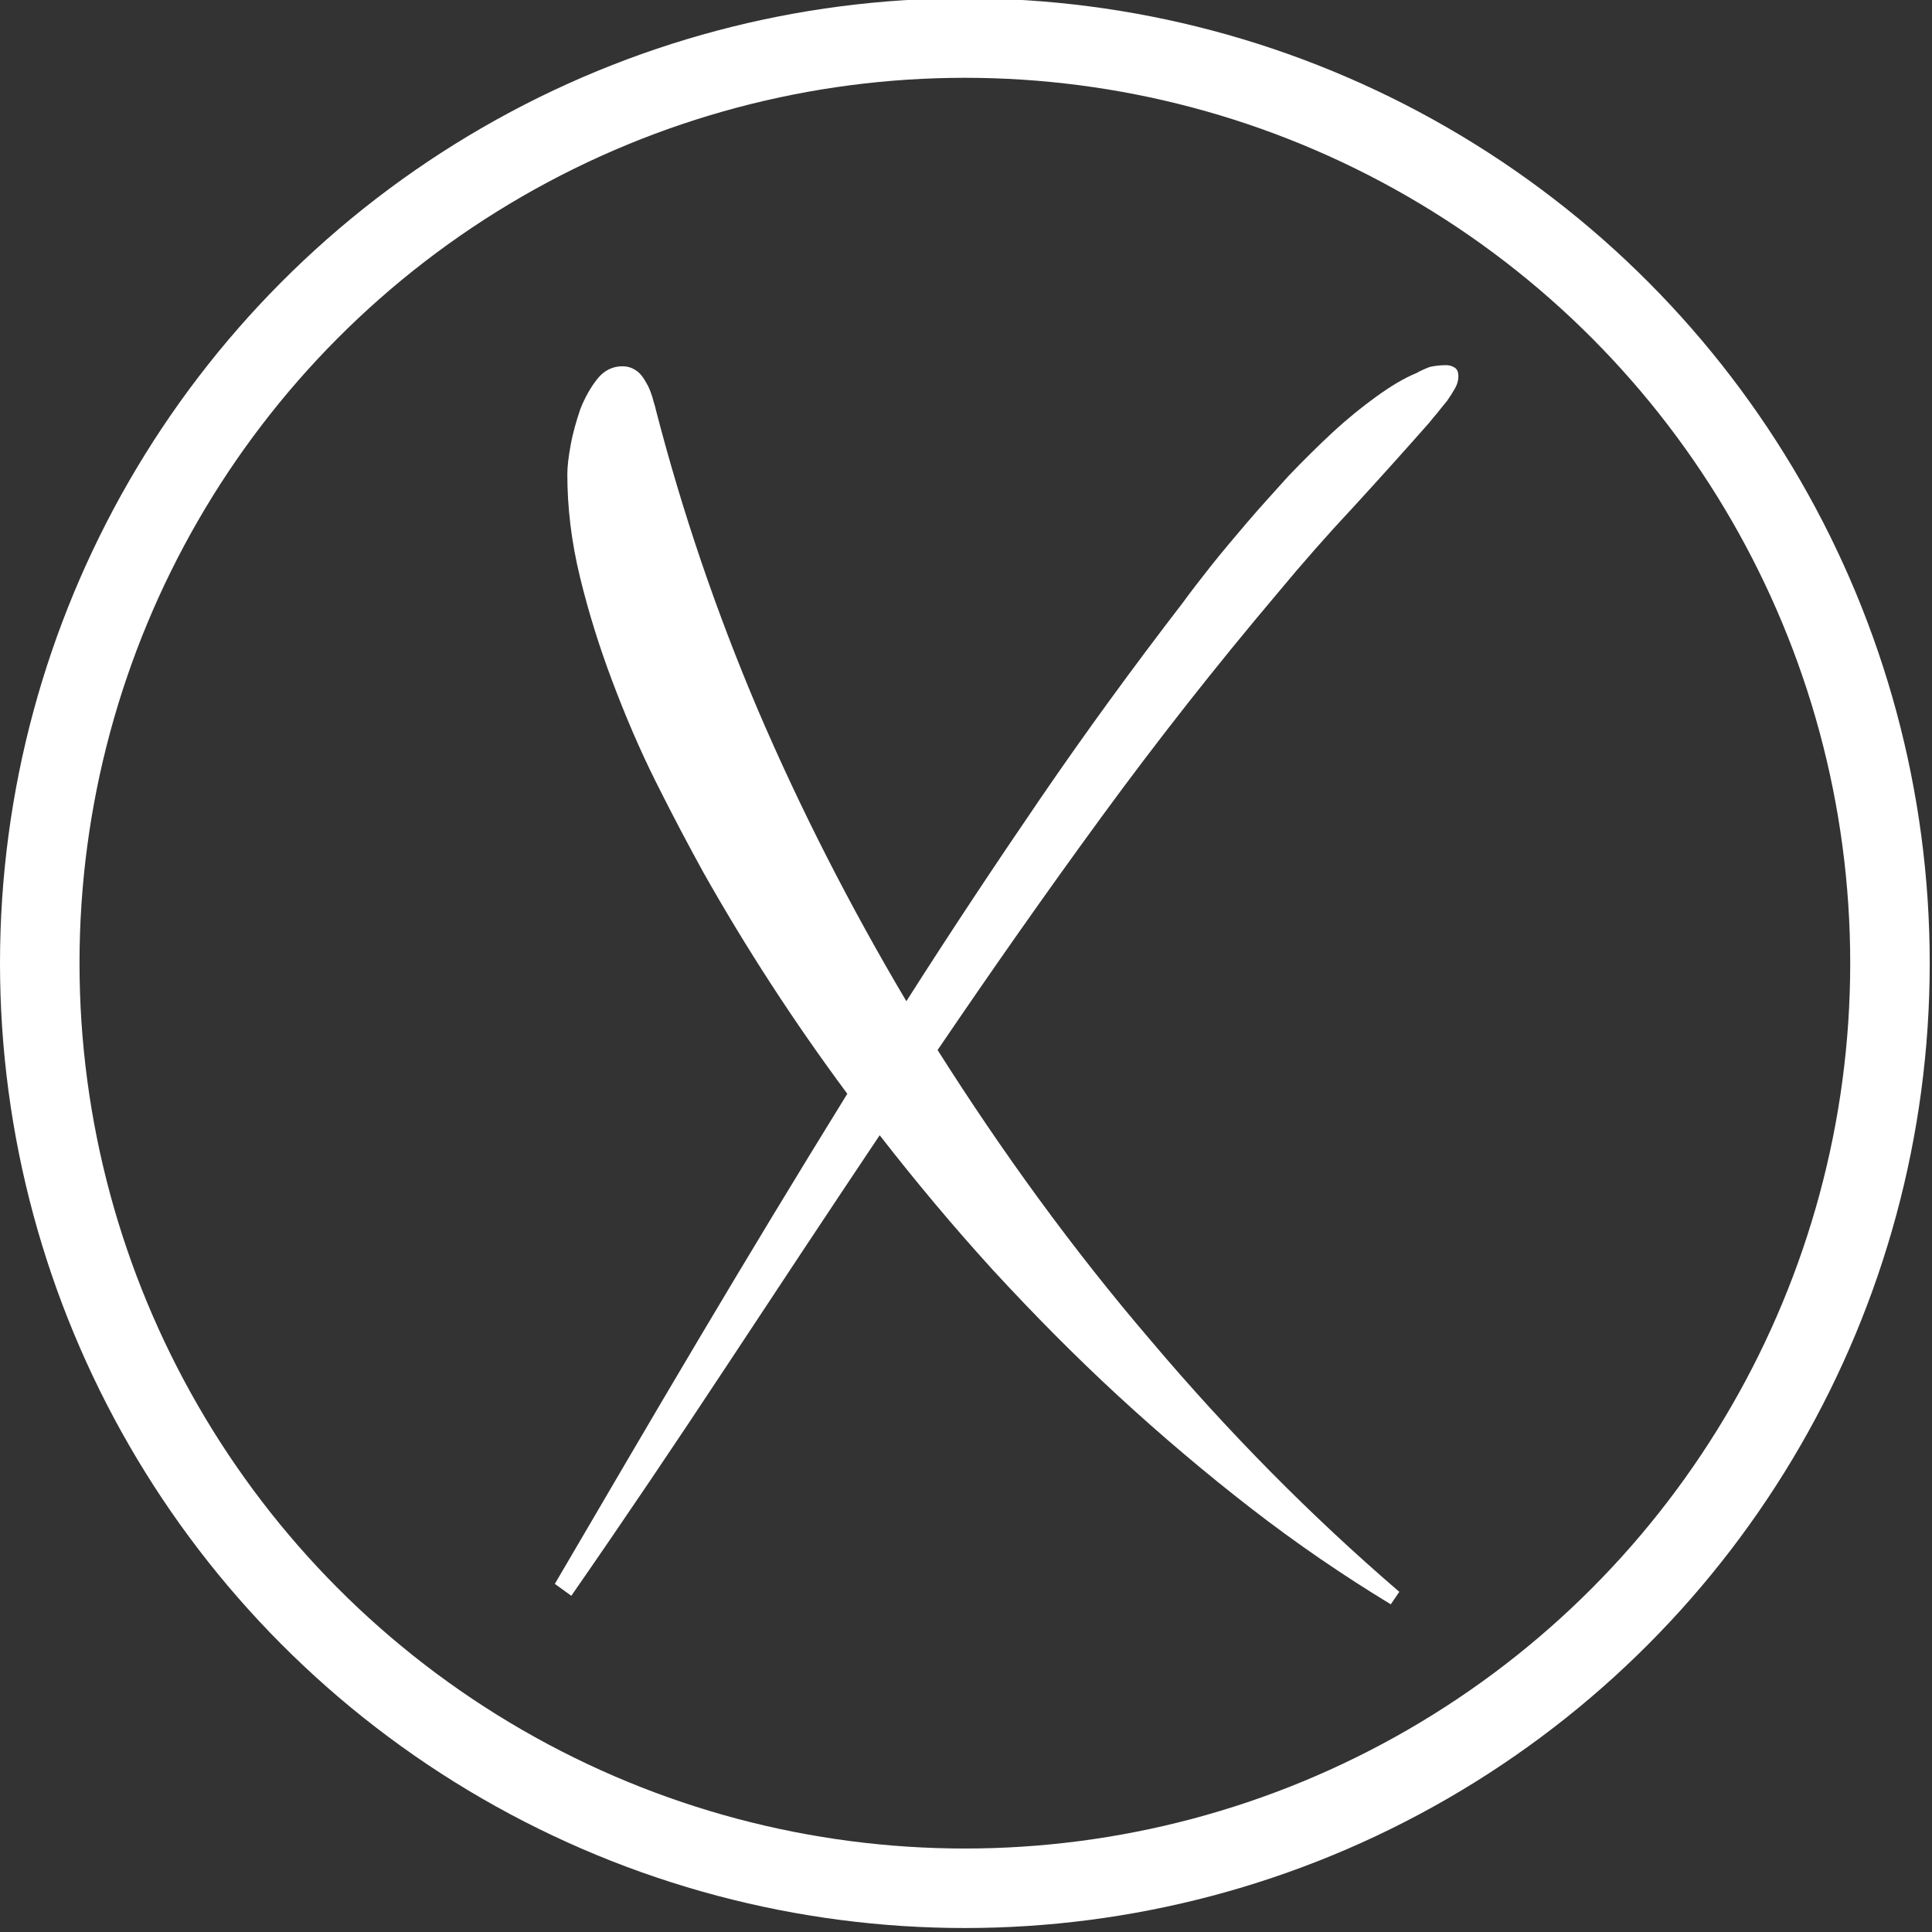 <?xml version="1.0" encoding="utf-8"?>
<!-- Generator: Adobe Illustrator 21.1.0, SVG Export Plug-In . SVG Version: 6.00 Build 0)  -->
<svg version="1.1" id="Ebene_1" xmlns="http://www.w3.org/2000/svg" xmlns:xlink="http://www.w3.org/1999/xlink" x="0px" y="0px"
	 width="340.2px" height="340.2px" viewBox="0 0 340.2 340.2" style="enable-background:new 0 0 340.2 340.2;" xml:space="preserve"
	>
<rect x="0" y="0" width="340.2" height="340.2" fill="#333333" stroke="none"/>
<style type="text/css">
	.st0{fill:none;stroke:#FFFFFF;stroke-width:14;stroke-miterlimit:10;}
	.st1{enable-background:new    ;}
	.st2{fill:#FFFFFF;}
</style>
<circle class="st0" cx="169.9" cy="169.6" r="162.9"/>
<g class="st1">
	<path class="st2" d="M254.6,64.3c0.5,0,1,0.1,1.5,0.4c0.5,0.3,0.7,0.8,0.7,1.6c0,0.7-0.2,1.4-0.6,2.1c-0.4,0.7-0.9,1.5-1.4,2.2
		c-0.6,0.7-1.2,1.5-1.7,2.1c-0.6,0.7-1,1.2-1.4,1.7c-4.5,5.1-9,10.1-13.4,14.9c-4.5,4.8-8.9,9.8-13.3,15.1
		c-10.9,12.9-21.2,26-31,39.4c-9.8,13.4-19.4,27.1-28.9,41.1c11.4,18,23.8,35.1,37.5,51.1c13.6,16.1,28.2,30.9,43.8,44.3l-1.5,2.2
		c-8.4-5.1-16.6-10.7-24.6-16.9c-8-6.2-15.8-12.8-23.4-19.8c-7.6-7-14.9-14.4-22-22.1c-7.1-7.8-13.7-15.7-20-23.8
		c-9.1,13.6-18.1,27.2-27,40.7c-8.9,13.5-18,27-27.3,40.4l-2.9-2.1c8.5-14.5,16.9-28.9,25.4-43.2c8.5-14.3,17.2-28.7,26.1-43.1
		c-9.5-12.8-17.9-25.8-25.3-38.9c-2.7-4.9-5.5-10.2-8.4-16c-2.9-5.8-5.4-11.7-7.7-17.8c-2.3-6.1-4.2-12.2-5.7-18.4
		c-1.5-6.2-2.2-12.2-2.2-18c0-1.3,0.2-3.1,0.6-5.2c0.4-2.2,1-4.2,1.7-6.3c0.8-2,1.8-3.8,3-5.3c1.2-1.5,2.7-2.2,4.4-2.2
		c1,0,1.8,0.3,2.5,0.8c0.7,0.5,1.2,1.2,1.7,2.1c0.5,0.8,0.8,1.7,1.1,2.6c0.2,0.9,0.5,1.6,0.6,2.2c4.6,17.8,10.6,35.5,18,52.9
		c7.5,17.5,16.2,34.5,26.1,51.2c7.7-12.1,15.6-24,23.6-35.7c8-11.7,16.4-23.2,25.1-34.5c1.3-1.8,3-4,4.9-6.4c1.9-2.4,4.1-5,6.4-7.7
		c2.3-2.7,4.8-5.4,7.3-8.2c2.6-2.7,5.2-5.3,7.8-7.7s5.2-4.5,7.7-6.3c2.5-1.8,4.8-3.2,7-4.1c0.7-0.4,1.6-0.8,2.4-1.1
		C252.8,64.4,253.7,64.3,254.6,64.3z"/>
</g>
</svg>
